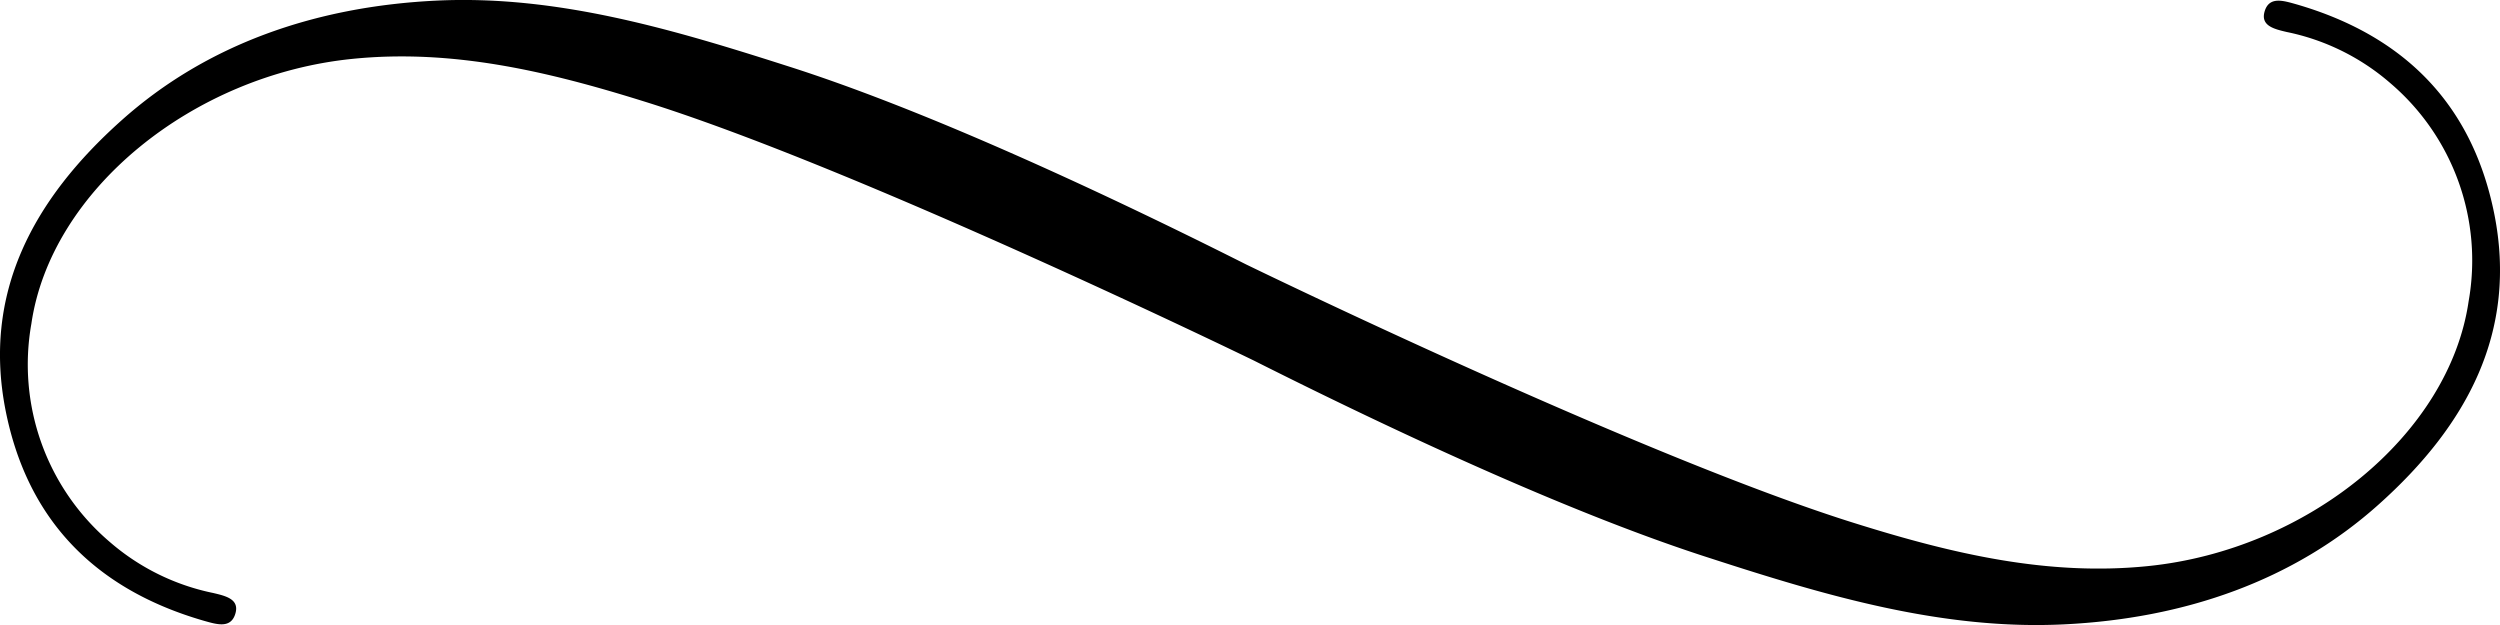<svg id="Layer_1" data-name="Layer 1" xmlns="http://www.w3.org/2000/svg" viewBox="0 0 200 50"><title>flourish-03</title><path d="M199.54,17.1C197.9,8.93,192.93,3,183.66.33c-1-.28-2.11-.63-2.48.55s.74,1.44,1.76,1.68a18.2,18.2,0,0,1,8.32,4.12,18.64,18.64,0,0,1,6.23,17.42C195.94,34.76,184.61,44,171.81,45.29c-8,.81-15.62-1-23.19-3.36-17.13-5.3-48.94-20.78-48.94-20.78C87,14.77,73.51,8.64,63.14,5.33,53.9,2.37,44.59-.42,34.9.05S16.51,3.55,9.71,9.64C2.66,15.94-1.43,23.45.46,32.9,2.1,41.07,7.07,47,16.34,49.67c1,.28,2.11.63,2.48-.55s-.74-1.44-1.76-1.68a18.2,18.2,0,0,1-8.32-4.12A18.64,18.64,0,0,1,2.51,25.9C4.06,15.24,15.39,6,28.19,4.71c8-.81,15.62,1,23.19,3.36,17.13,5.3,48.94,20.78,48.94,20.78,12.69,6.38,26.17,12.51,36.54,15.82,9.24,3,18.55,5.75,28.24,5.28s18.39-3.5,25.19-9.59C197.34,34.06,201.43,26.55,199.54,17.1Z"/></svg>